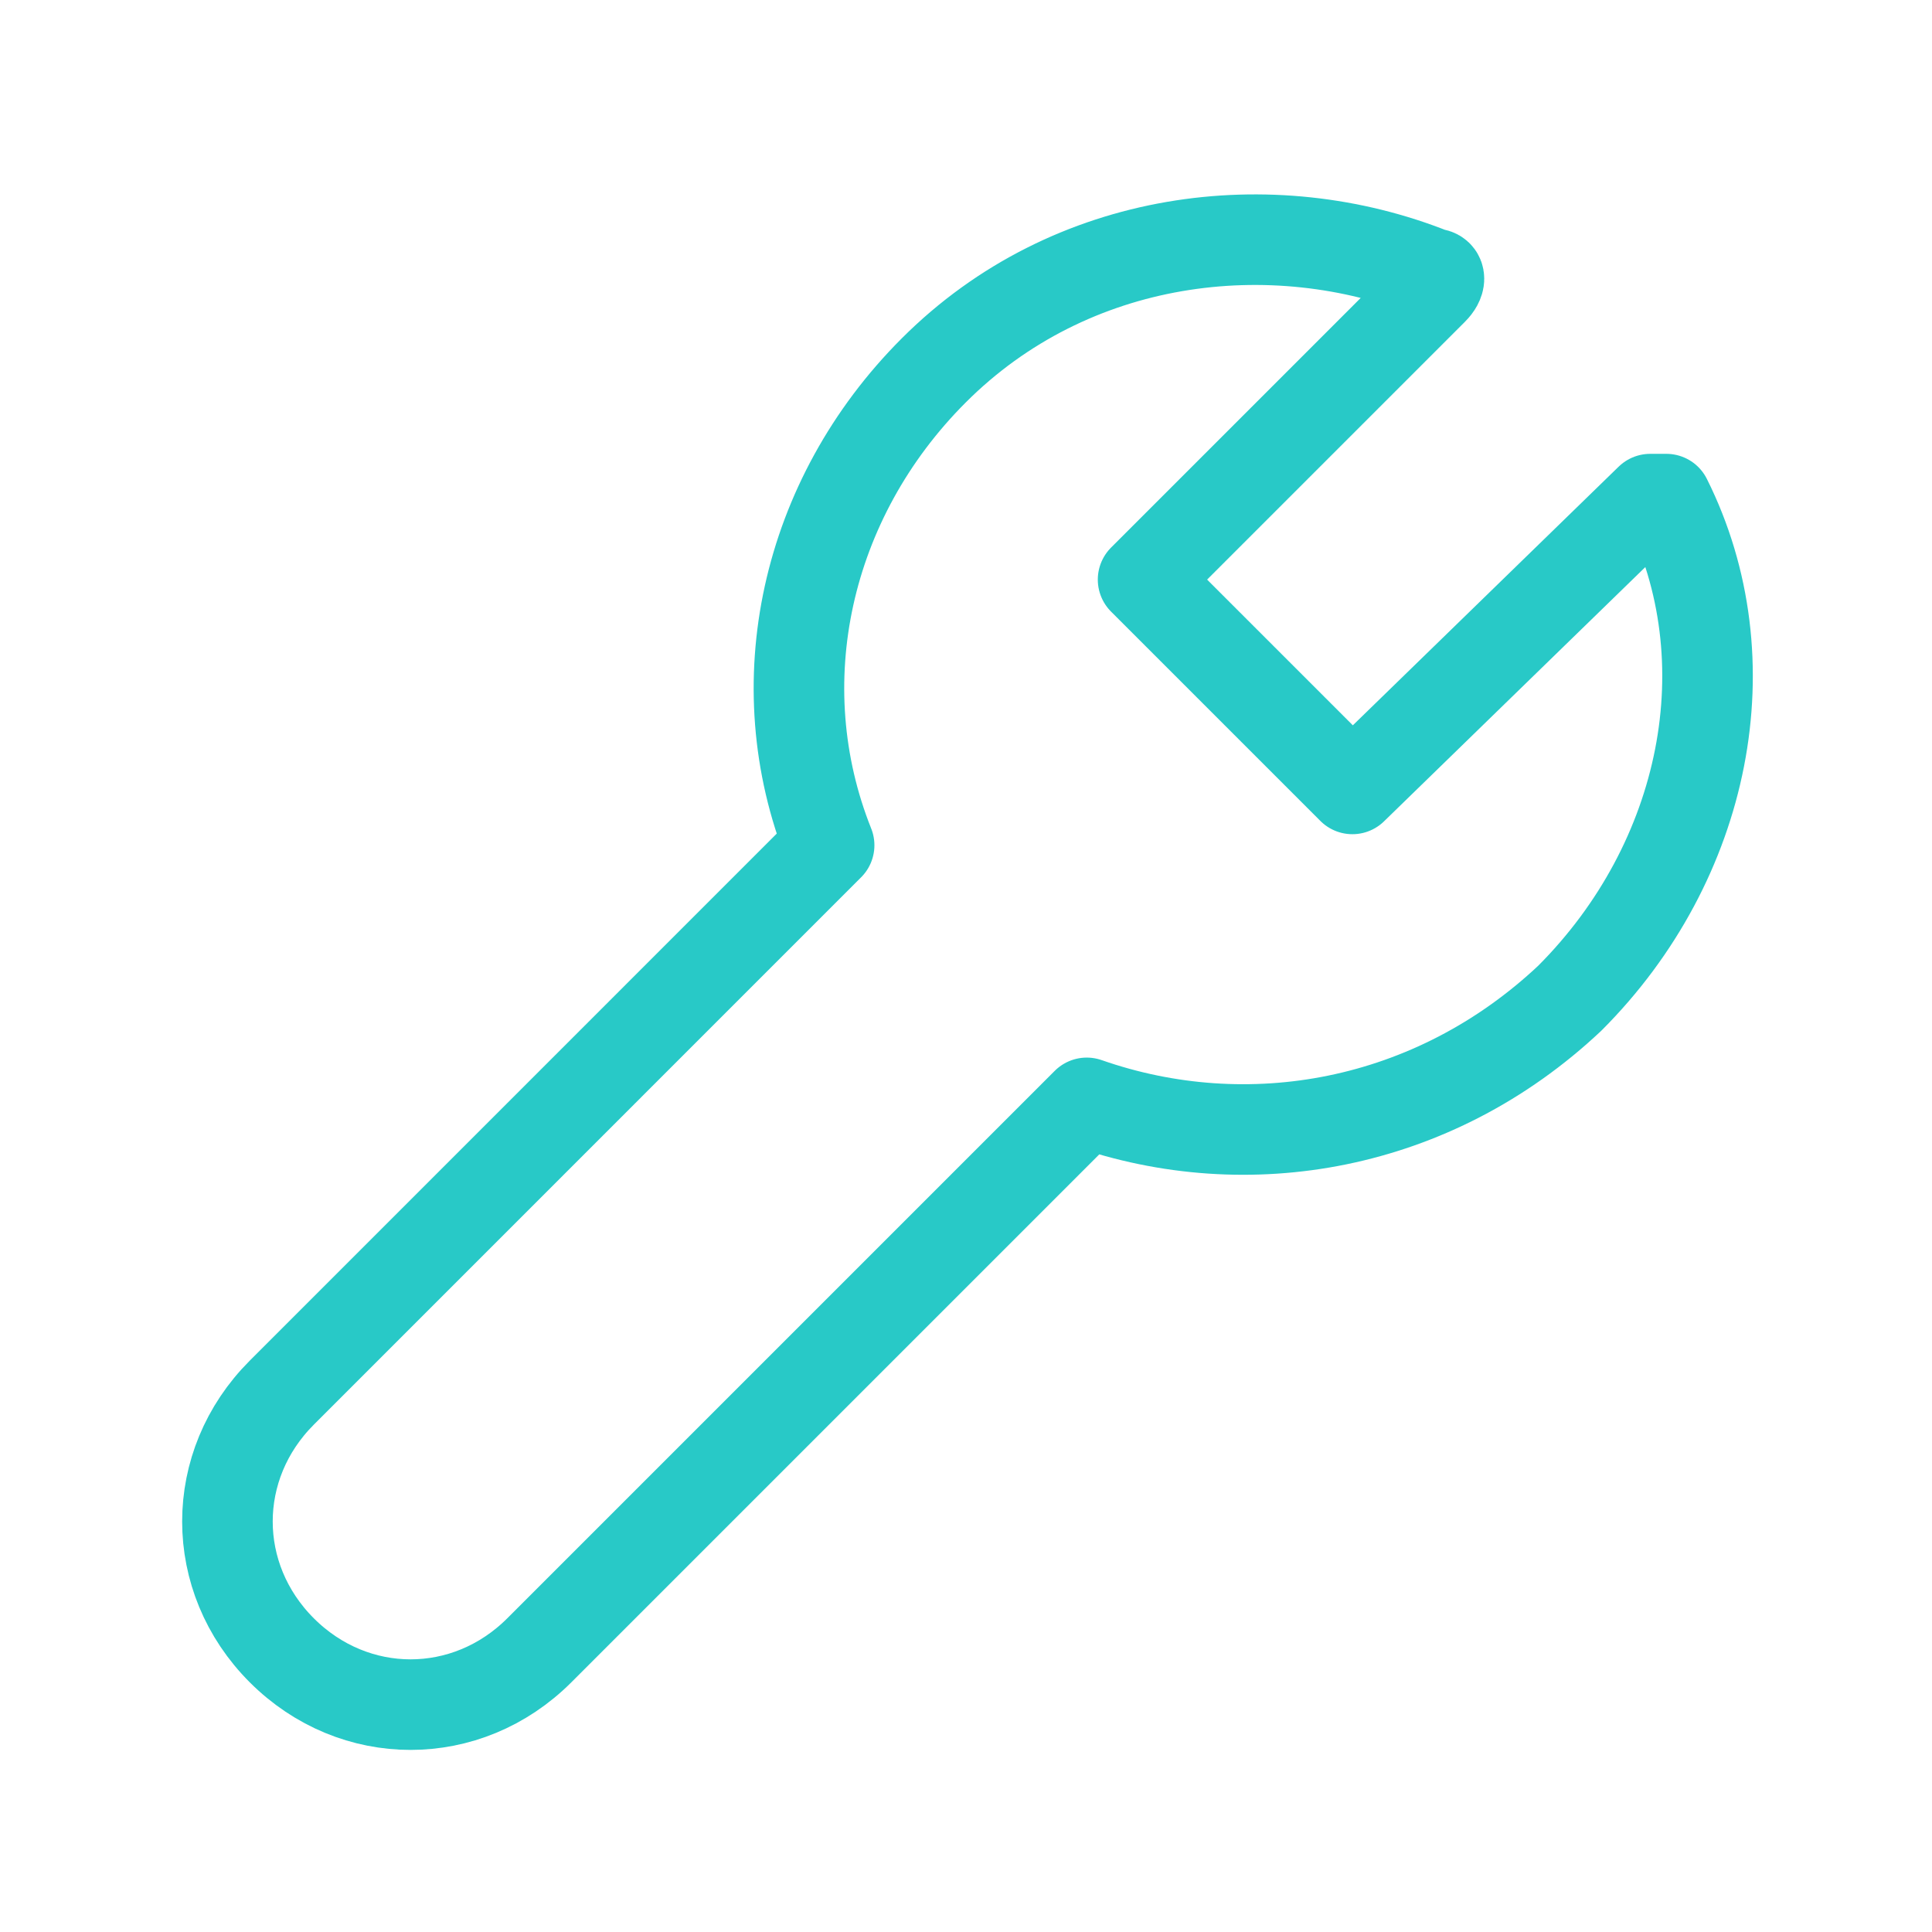 <svg width="32" height="32" viewBox="0 0 32 32" fill="none" xmlns="http://www.w3.org/2000/svg">
<path fill-rule="evenodd" clip-rule="evenodd" d="M18 18.267L8.933 27.334C7.733 28.534 5.867 28.534 4.667 27.334C3.467 26.134 3.467 24.267 4.667 23.067L13.733 14C12.667 11.334 13.333 8.267 15.467 6.134C17.733 3.867 21.067 3.467 23.733 4.534C23.867 4.534 23.867 4.667 23.733 4.8L18.933 9.6L22.4 13.067L27.333 8.267C27.333 8.267 27.467 8.267 27.6 8.267C28.933 10.934 28.267 14.267 26 16.534C23.733 18.667 20.667 19.2 18 18.267Z" stroke="#28C9C7" stroke-width="1.5" stroke-linecap="round" stroke-linejoin="round"/>
</svg>
